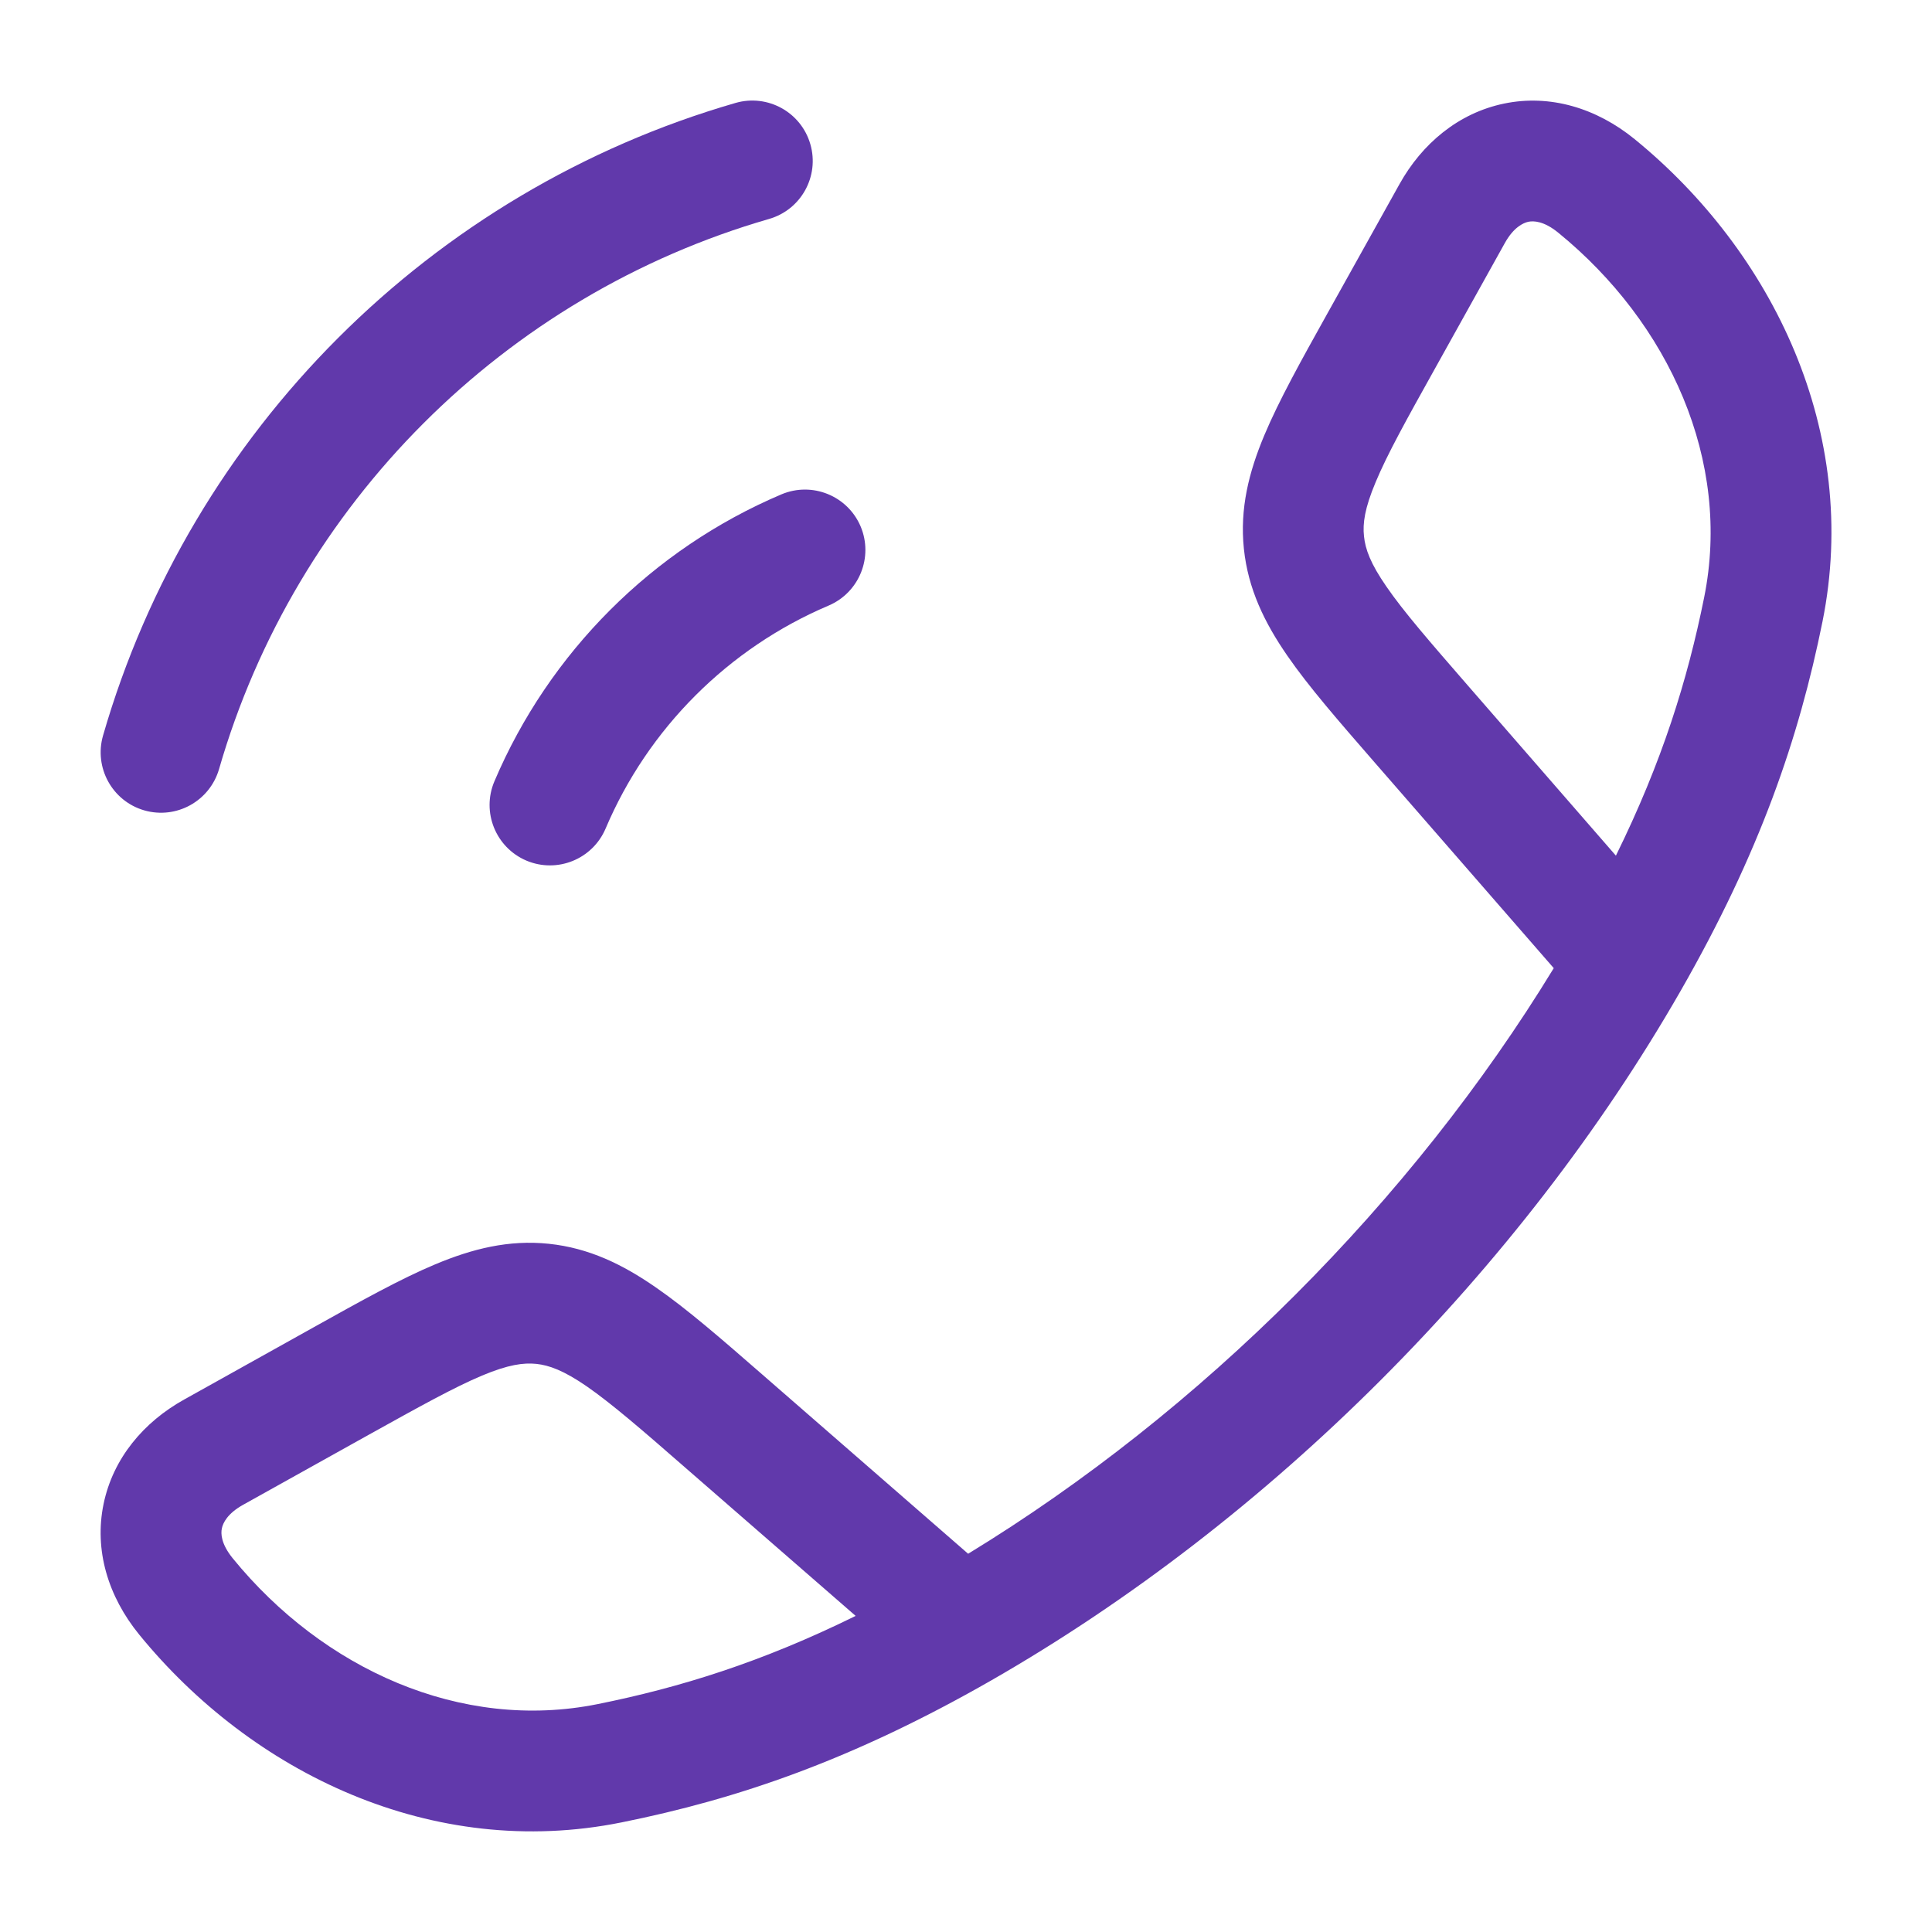 <svg width="18" height="18" viewBox="0 0 18 18" fill="none" xmlns="http://www.w3.org/2000/svg">
<g clip-path="url(#clip0_18239_12460)">
<path fill-rule="evenodd" clip-rule="evenodd" d="M0.965 14.012C1.053 13.587 1.338 13.249 1.716 13.039L2.917 12.369C3.36 12.122 3.733 11.914 4.056 11.779C4.4 11.635 4.739 11.549 5.113 11.588C5.488 11.627 5.802 11.781 6.108 11.993C6.397 12.192 6.719 12.472 7.101 12.805L9.02 14.476C11.192 13.151 13.15 11.194 14.476 9.02L12.805 7.101C12.472 6.718 12.192 6.397 11.993 6.108C11.781 5.801 11.628 5.487 11.589 5.113C11.55 4.738 11.635 4.4 11.779 4.056C11.915 3.732 12.122 3.36 12.369 2.917L13.039 1.715C13.249 1.338 13.588 1.053 14.013 0.965C14.442 0.876 14.874 1.007 15.229 1.296C16.516 2.345 17.335 4.026 16.98 5.79C16.761 6.874 16.397 7.943 15.655 9.237C14.164 11.835 11.833 14.166 9.237 15.655C7.943 16.396 6.874 16.761 5.79 16.979C4.026 17.335 2.345 16.515 1.296 15.228C1.007 14.873 0.876 14.442 0.965 14.012ZM15.055 7.972C15.486 7.097 15.722 6.336 15.877 5.567C16.134 4.295 15.552 3.011 14.518 2.168C14.382 2.057 14.287 2.057 14.24 2.066C14.189 2.077 14.101 2.12 14.021 2.263L13.367 3.438C13.101 3.915 12.925 4.232 12.817 4.491C12.714 4.736 12.695 4.877 12.708 4.996C12.72 5.115 12.767 5.249 12.919 5.468C13.078 5.699 13.316 5.973 13.674 6.385L15.055 7.972ZM7.972 15.055L6.385 13.674C5.974 13.315 5.699 13.078 5.469 12.918C5.25 12.767 5.116 12.72 4.997 12.707C4.877 12.695 4.737 12.713 4.491 12.816C4.232 12.925 3.915 13.101 3.438 13.366L2.263 14.021C2.12 14.101 2.077 14.189 2.067 14.24C2.057 14.287 2.058 14.382 2.168 14.518C3.011 15.552 4.295 16.133 5.567 15.877C6.337 15.722 7.097 15.486 7.972 15.055Z" fill="#6139AB"/>
<path fill-rule="evenodd" clip-rule="evenodd" d="M1.344 7.55C1.046 7.464 0.874 7.152 0.96 6.853C1.779 4.015 4.015 1.779 6.853 0.959C7.152 0.873 7.464 1.045 7.55 1.344C7.636 1.642 7.464 1.954 7.165 2.04C4.698 2.752 2.753 4.698 2.041 7.165C1.954 7.464 1.643 7.636 1.344 7.55ZM4.904 8.018C4.618 7.896 4.485 7.566 4.606 7.28C5.117 6.078 6.079 5.116 7.28 4.606C7.566 4.485 7.896 4.618 8.018 4.904C8.139 5.19 8.006 5.52 7.72 5.642C6.787 6.038 6.038 6.786 5.642 7.72C5.52 8.006 5.19 8.139 4.904 8.018Z" fill="#6139AB"/>
</g>
<defs>
<clipPath id="clip0_18239_12460">
<rect width="18" height="18" fill="white" transform="translate(0 18) rotate(-90)"/>
</clipPath>
</defs>
</svg>
